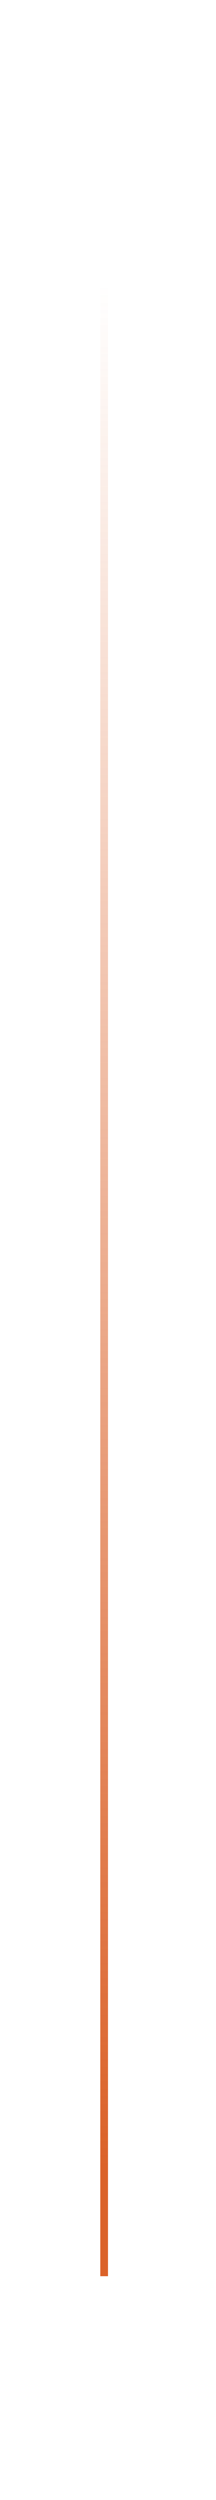 <?xml version="1.0" encoding="UTF-8"?> <svg xmlns="http://www.w3.org/2000/svg" width="28" height="324" viewBox="0 0 28 324" fill="none"> <line x1="13.5" y1="295" x2="13.5" y2="29" stroke="url(#paint0_linear_483_1583)"></line> <defs> <linearGradient id="paint0_linear_483_1583" x1="14" y1="280.768" x2="14" y2="36.852" gradientUnits="userSpaceOnUse"> <stop stop-color="#DB6229"></stop> <stop offset="1" stop-color="#DB6229" stop-opacity="0"></stop> </linearGradient> </defs> </svg> 